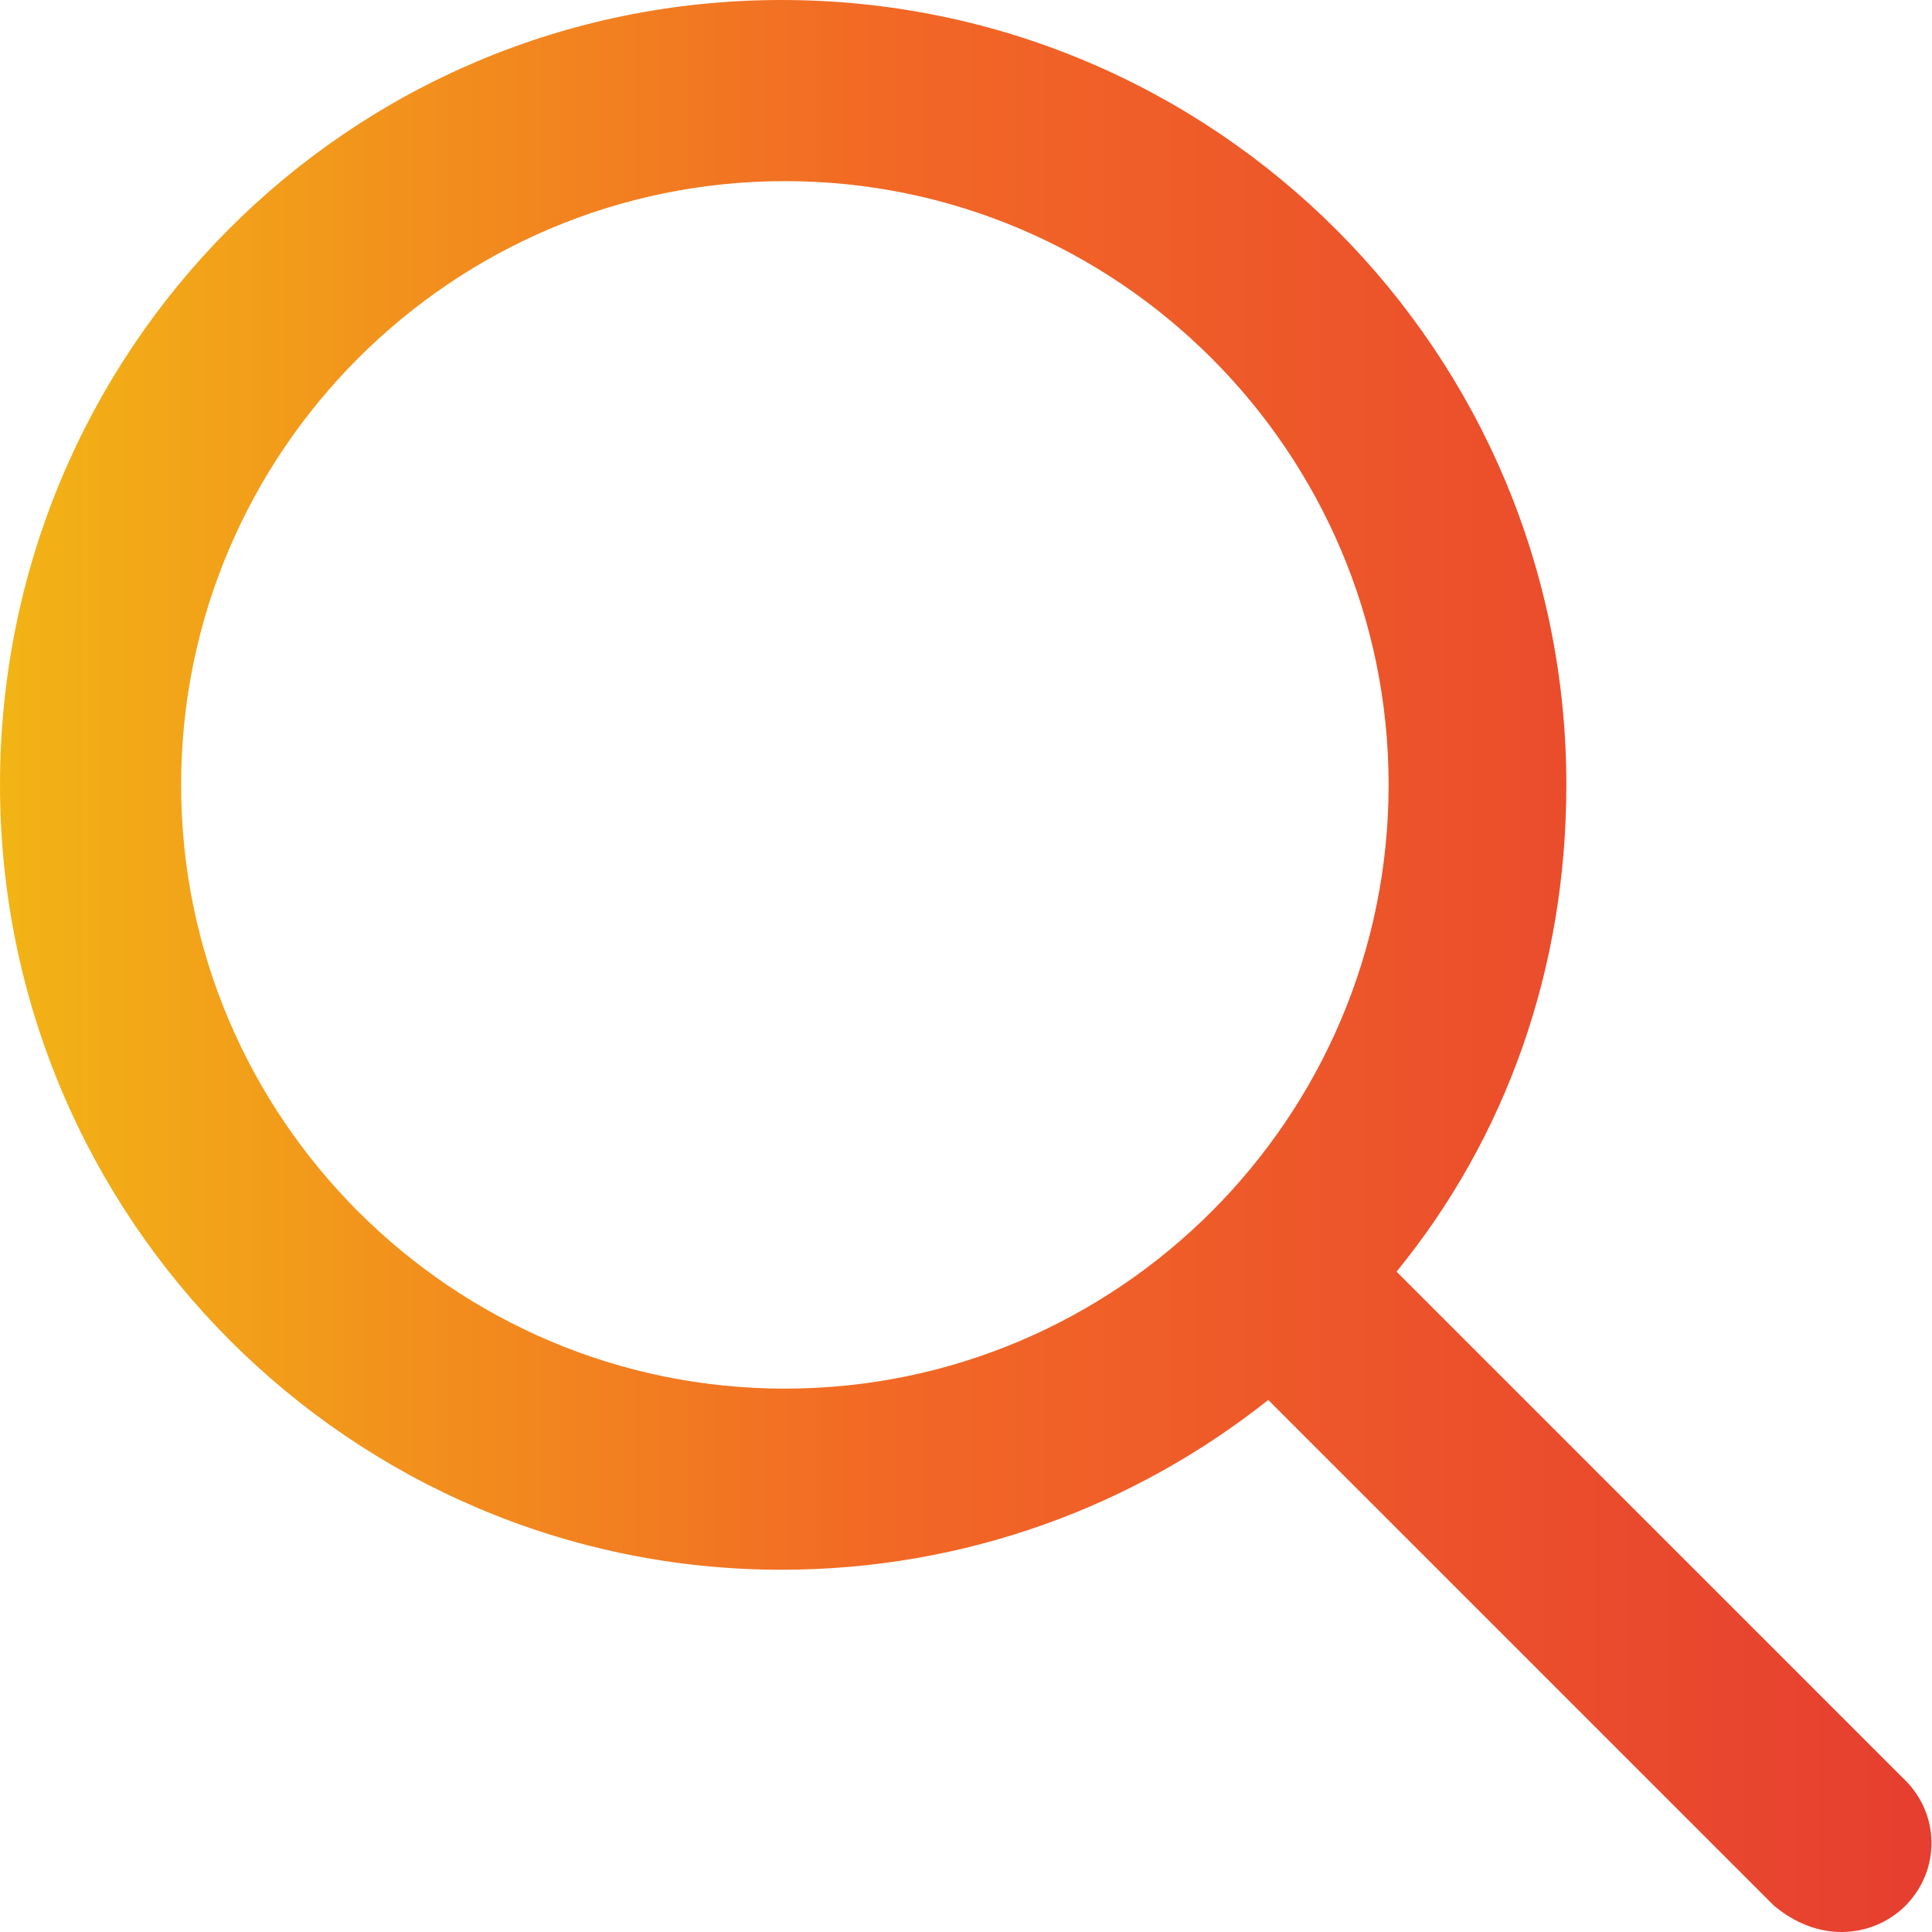
<svg version="1.1" id="Layer_1" focusable="false" xmlns="http://www.w3.org/2000/svg" xmlns:xlink="http://www.w3.org/1999/xlink"
	 x="0px" y="0px" viewBox="0 0 512 512" style="enable-background:new 0 0 512 512;" xml:space="preserve">
<style type="text/css">
	.st0{fill:url(#SVGID_1_);}
</style>
<linearGradient id="SVGID_1_" gradientUnits="userSpaceOnUse" x1="-2.000000e-04" y1="256" x2="511.862" y2="256">
	<stop  offset="0" style="stop-color:#f2b415"/>
	<stop  offset="0.458" style="stop-color:#F26825"/>
	<stop  offset="1" style="stop-color:#E63E30"/>
</linearGradient>
<path class="st0" d="M504.1,471l-134-134c29-35.5,45-80.2,45-129c0-114.9-93.1-208-208-208S0,93.1,0,208s93.1,208,207.1,208
	c48.8,0,93.6-16.9,129-45l134,134c5.6,4.7,11.8,7,17.9,7s12.3-2.3,17-7C514.3,495.6,514.3,480.4,504.1,471z M48,208
	c0-88.2,71.8-160,160-160s160,71.8,160,160s-71.8,160-160,160S48,296.2,48,208z"/>
</svg>

